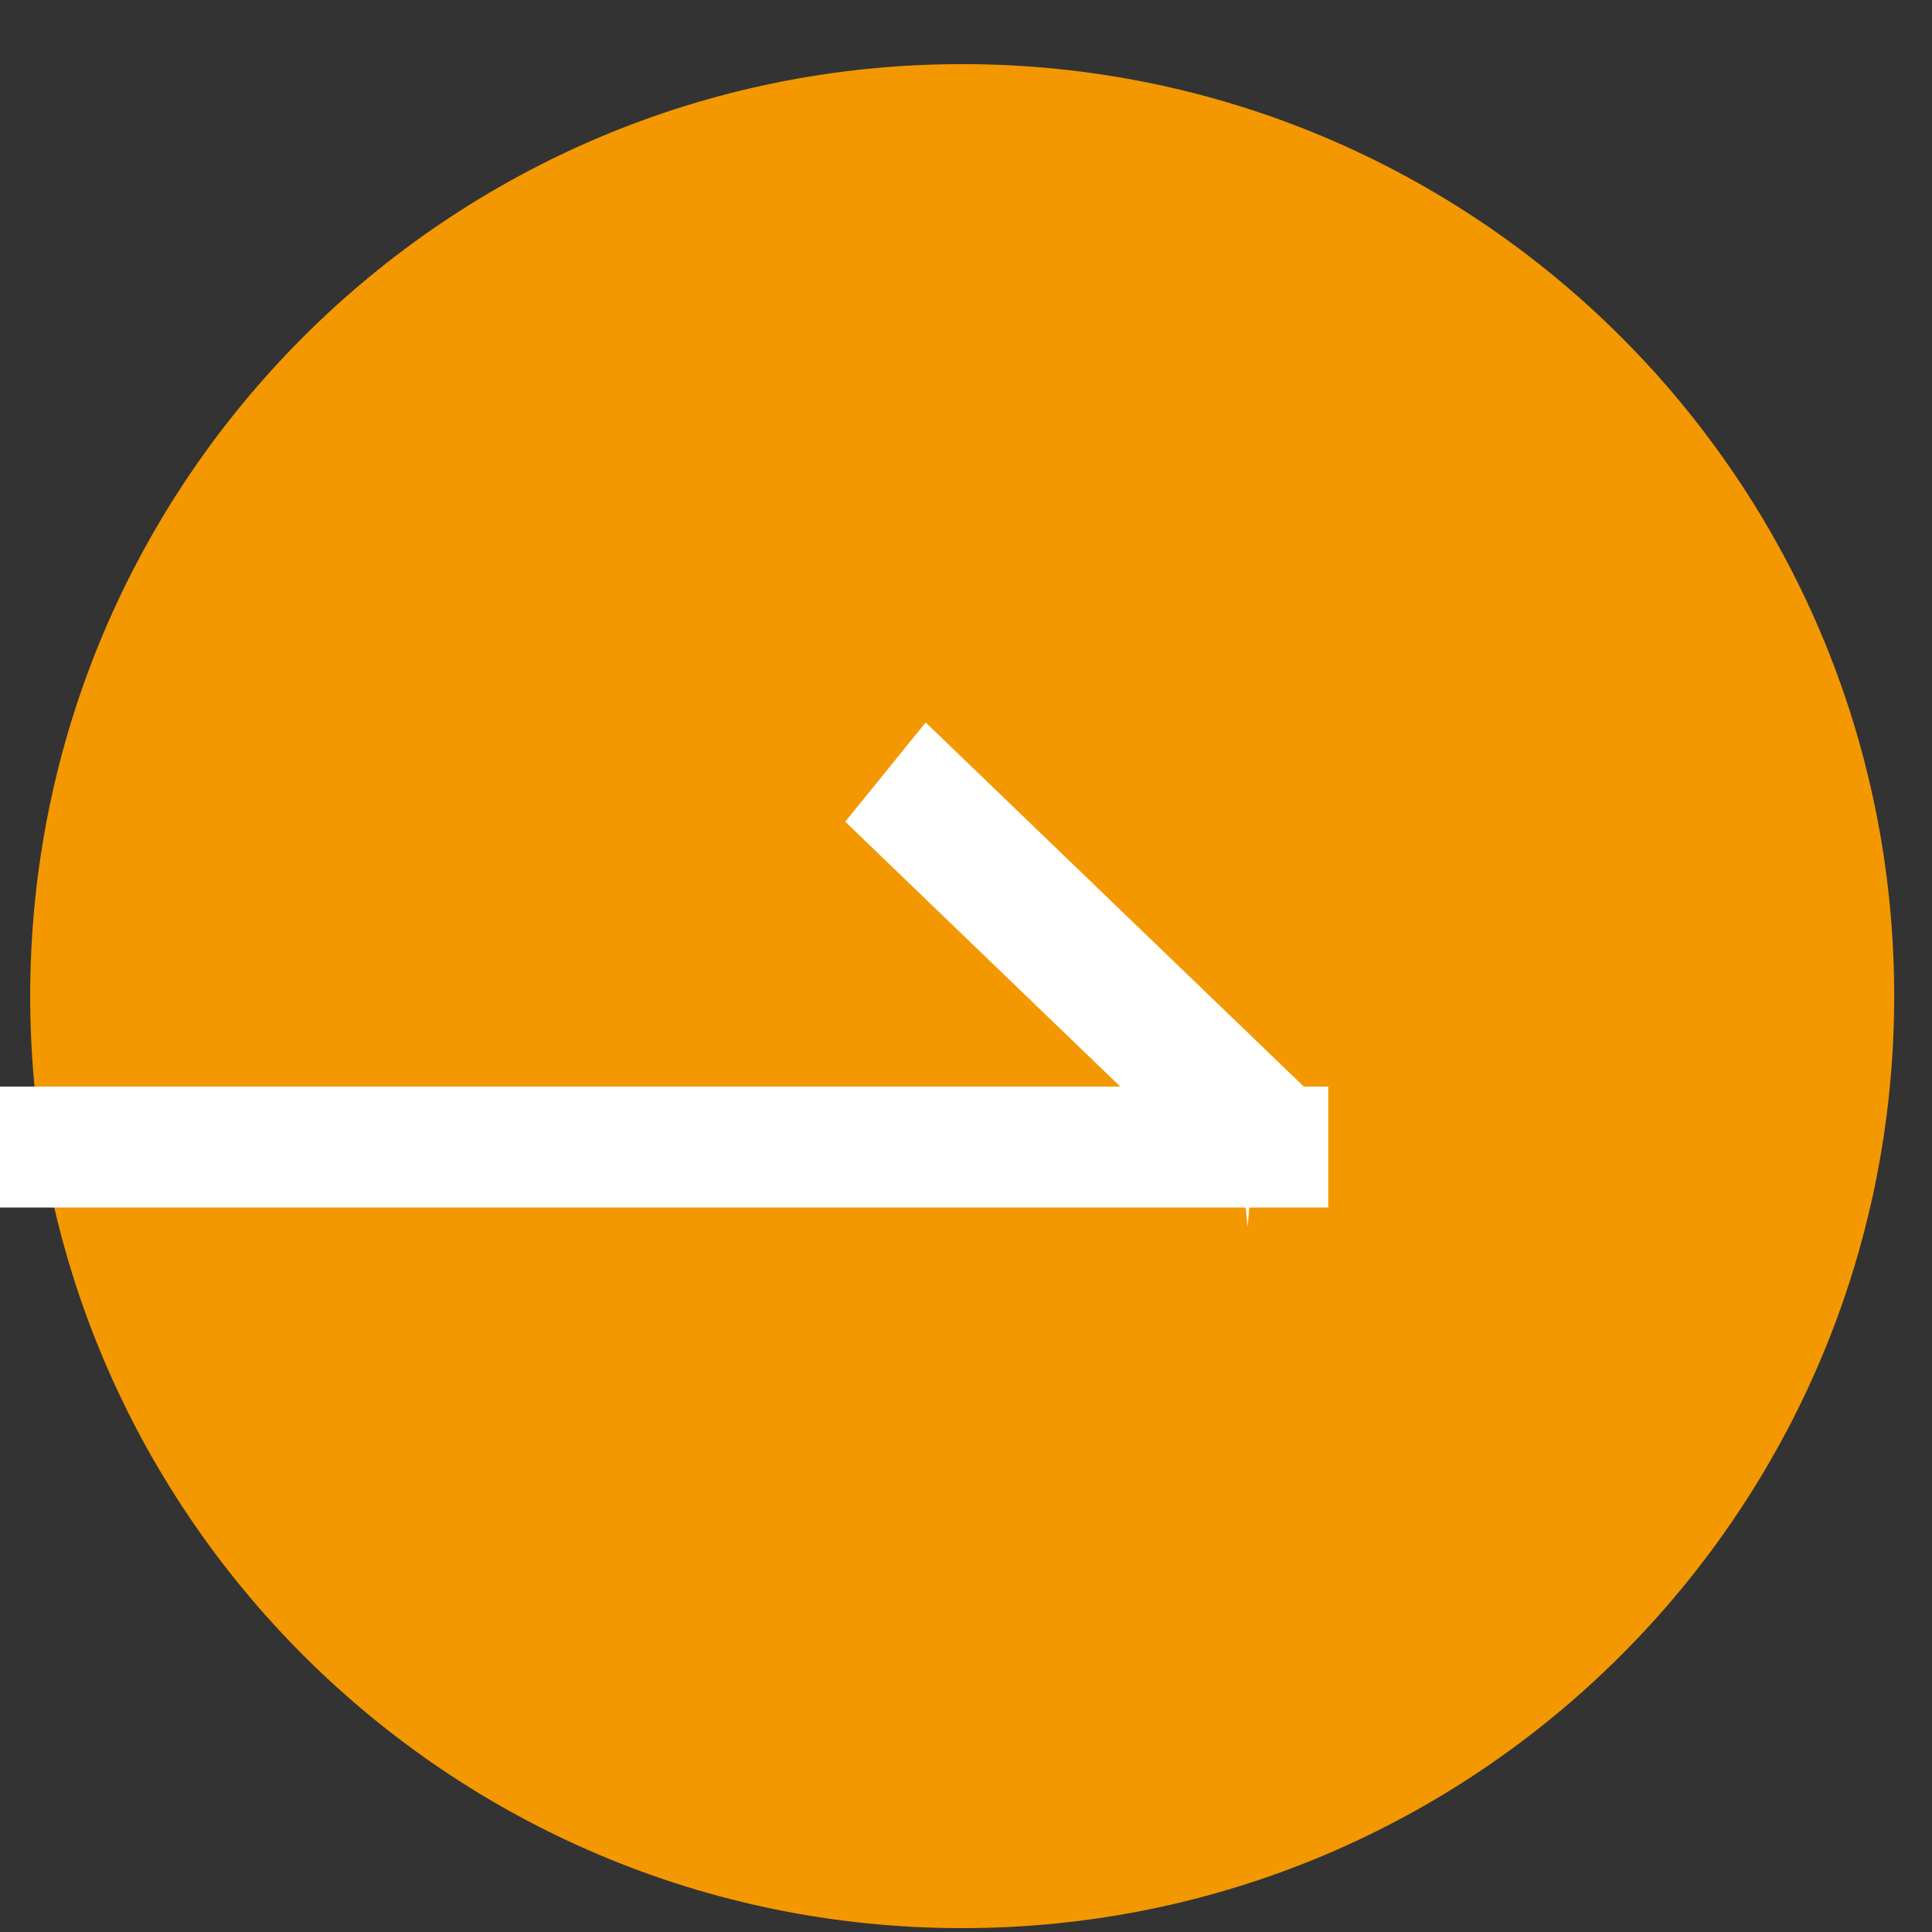 <svg xmlns="http://www.w3.org/2000/svg" xmlns:xlink="http://www.w3.org/1999/xlink" width="16px" height="16px">
  <rect width="100%" height="100%" fill="#333333" stroke="none"/>
  <path fill-rule="evenodd" fill="rgb(243, 152, 0)"
    d="M7.968,0.531 C12.231,0.531 15.687,3.986 15.687,8.249 C15.687,12.512 12.231,15.968 7.968,15.968 C3.705,15.968 0.250,12.512 0.250,8.249 C0.250,3.986 3.705,0.531 7.968,0.531 Z" />
  <path fill-rule="evenodd" fill="rgb(255, 255, 255)"
    d="M11.0,10.0 L10.346,10.0 L10.333,10.16 L10.316,10.0 L0.0,10.0 L0.0,8.999 L9.278,8.999 L7.0,6.805 L7.666,5.983 L10.798,8.999 L11.0,8.999 L11.0,10.0 Z" />
</svg>